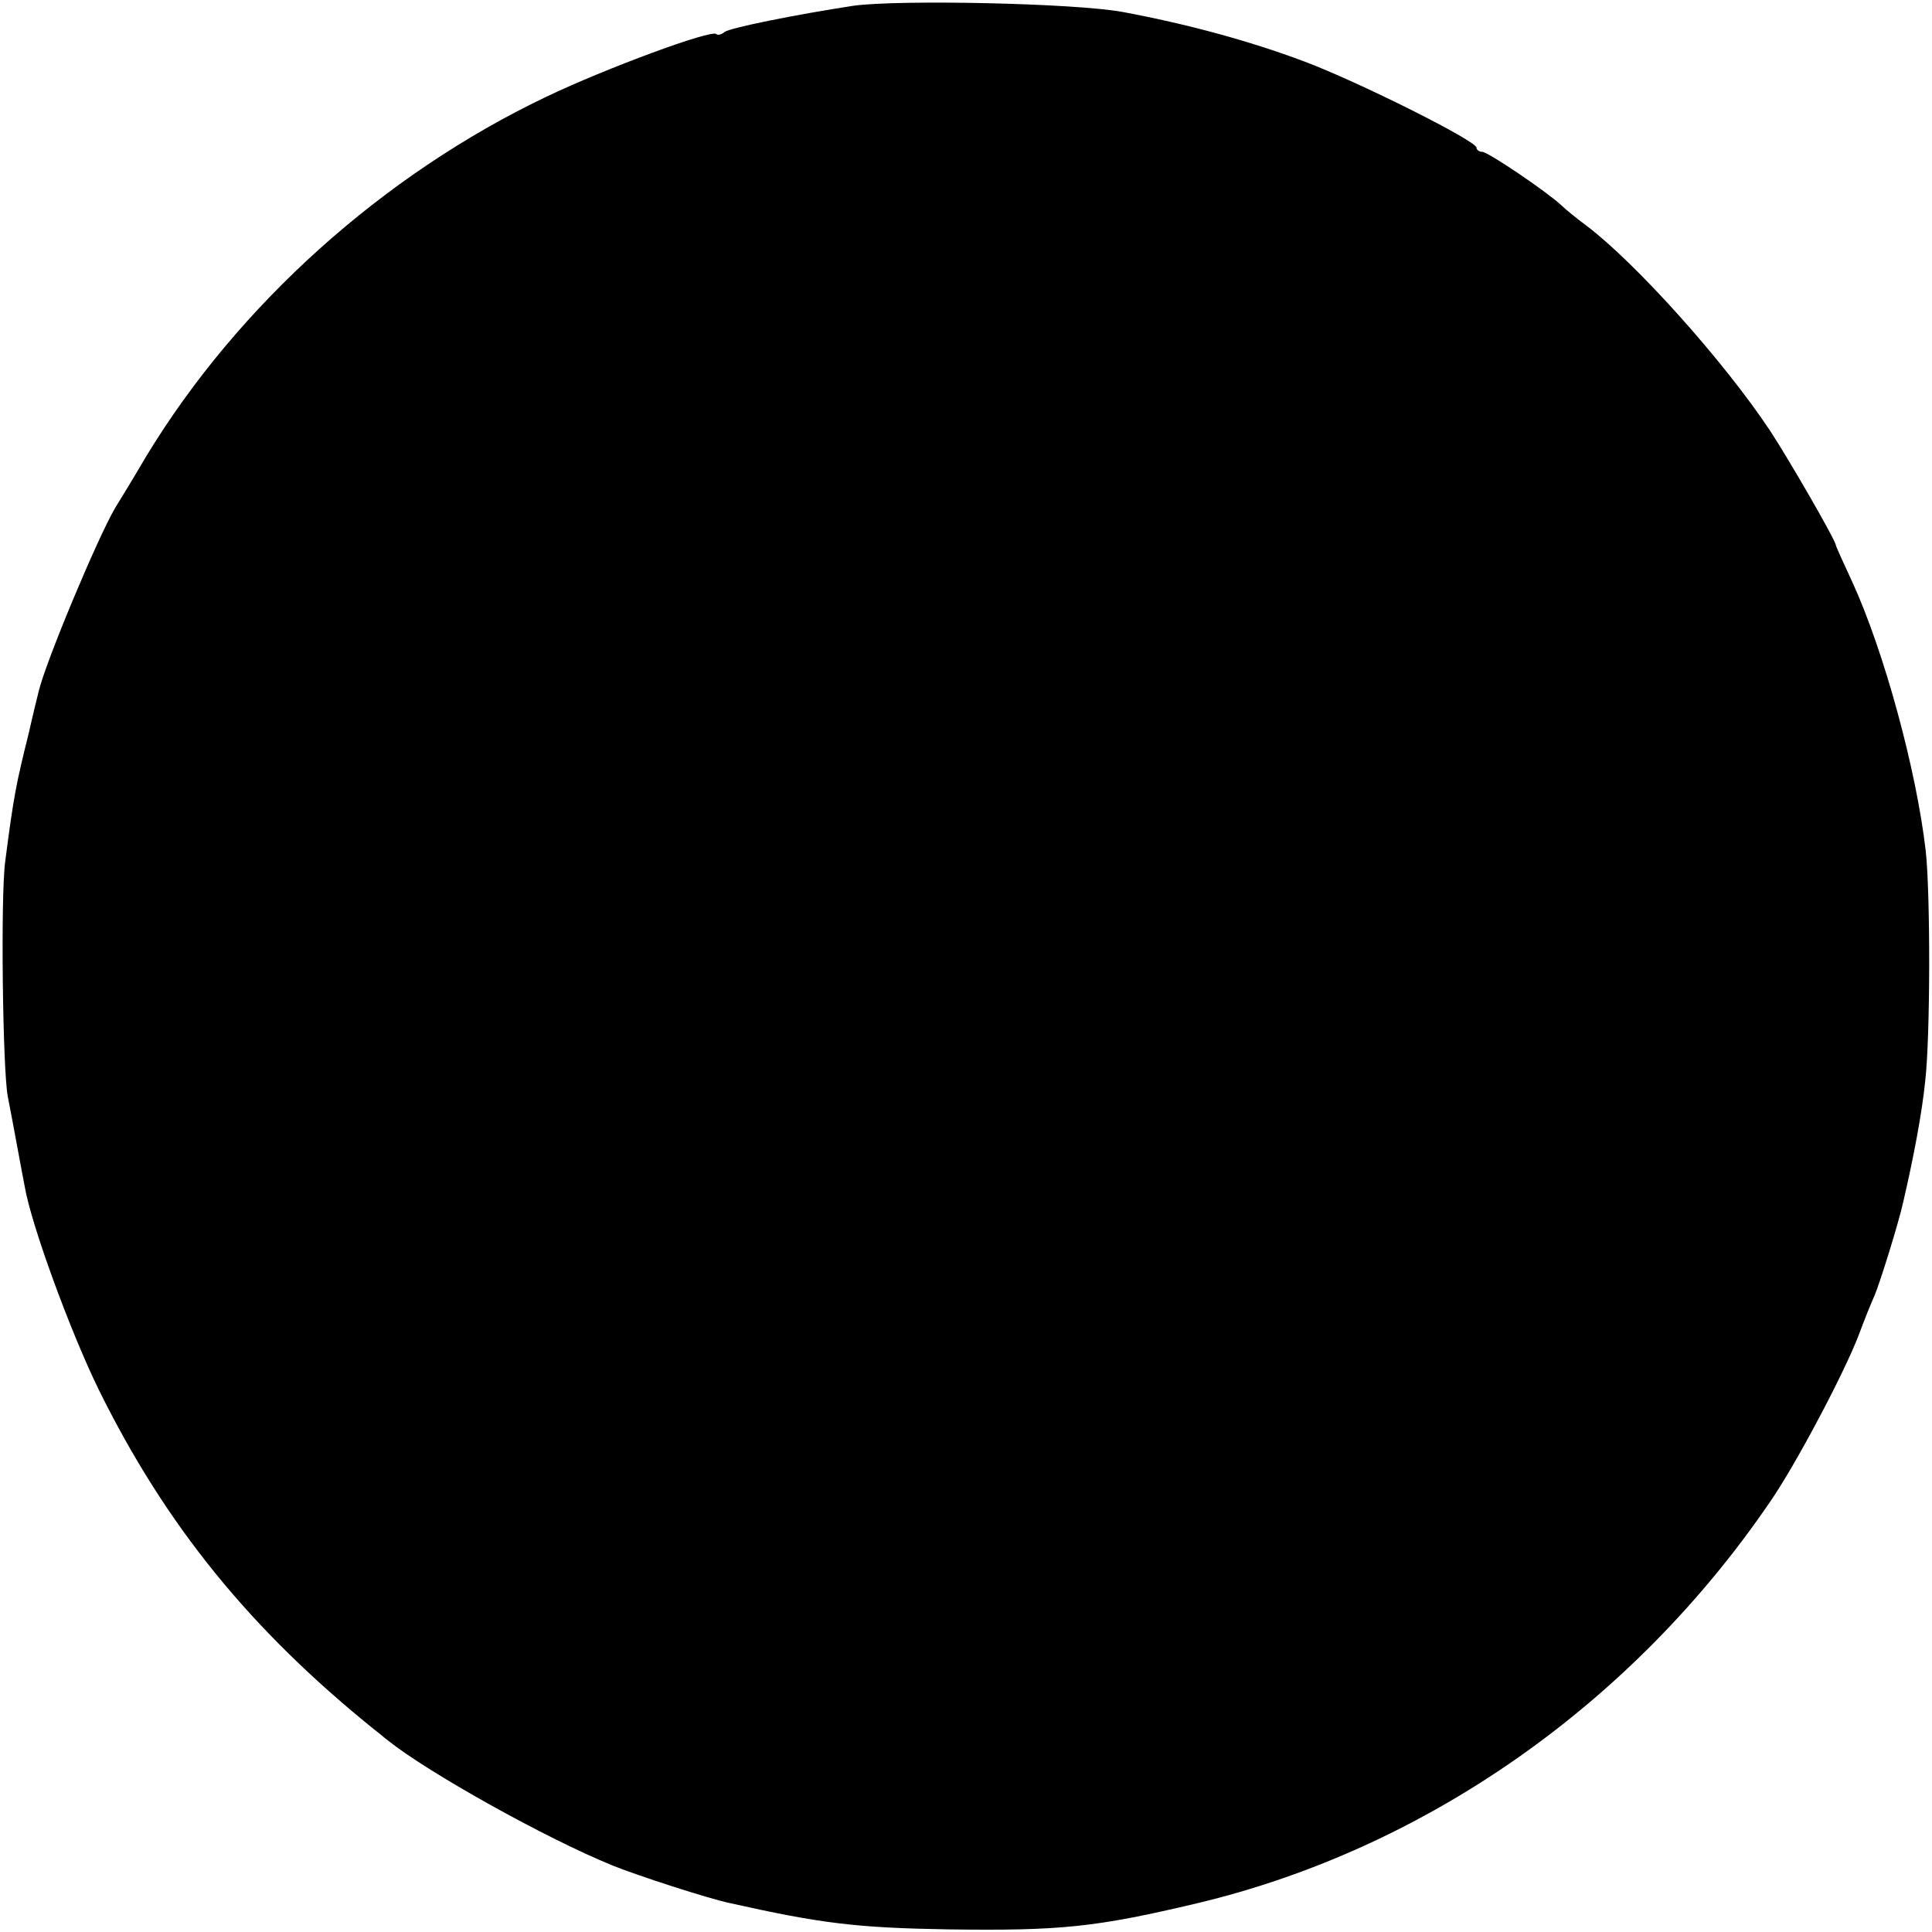 <?xml version="1.0" standalone="no"?>
<!DOCTYPE svg PUBLIC "-//W3C//DTD SVG 20010904//EN"
 "http://www.w3.org/TR/2001/REC-SVG-20010904/DTD/svg10.dtd">
<svg version="1.0" xmlns="http://www.w3.org/2000/svg"
 width="369pt" height="369pt" viewBox="0 0 369 369"
 preserveAspectRatio="xMidYMid meet">
<g transform="translate(0,369) scale(0.1,-0.1)"
fill="#000000" stroke="none">
<path d="M1630 3679 c-111 -17 -235 -42 -246 -50 -6 -5 -13 -7 -16 -4 -9 9
-210 -65 -325 -120 -312 -149 -589 -398 -764 -687 -27 -46 -54 -90 -59 -98
-33 -56 -132 -292 -146 -350 -2 -8 -11 -44 -19 -80 -24 -96 -29 -121 -45 -245
-9 -64 -5 -400 5 -450 11 -56 26 -140 32 -170 12 -73 88 -280 142 -390 127
-257 288 -457 528 -650 7 -5 18 -15 25 -20 75 -60 300 -186 428 -238 44 -18
185 -64 225 -72 174 -39 242 -47 415 -50 216 -3 283 4 477 50 436 104 831 381
1094 767 49 71 141 245 169 318 11 30 25 64 30 75 9 20 46 138 55 179 20 86
36 171 42 231 10 86 10 359 1 440 -18 156 -80 382 -140 513 -17 37 -32 69 -32
72 -3 13 -89 162 -125 217 -89 134 -257 321 -351 392 -19 14 -41 32 -48 39
-28 26 -140 102 -151 102 -6 0 -11 4 -11 8 0 13 -228 127 -330 165 -104 39
-222 71 -345 94 -91 17 -428 24 -515 12z"/>
</g>
</svg>
